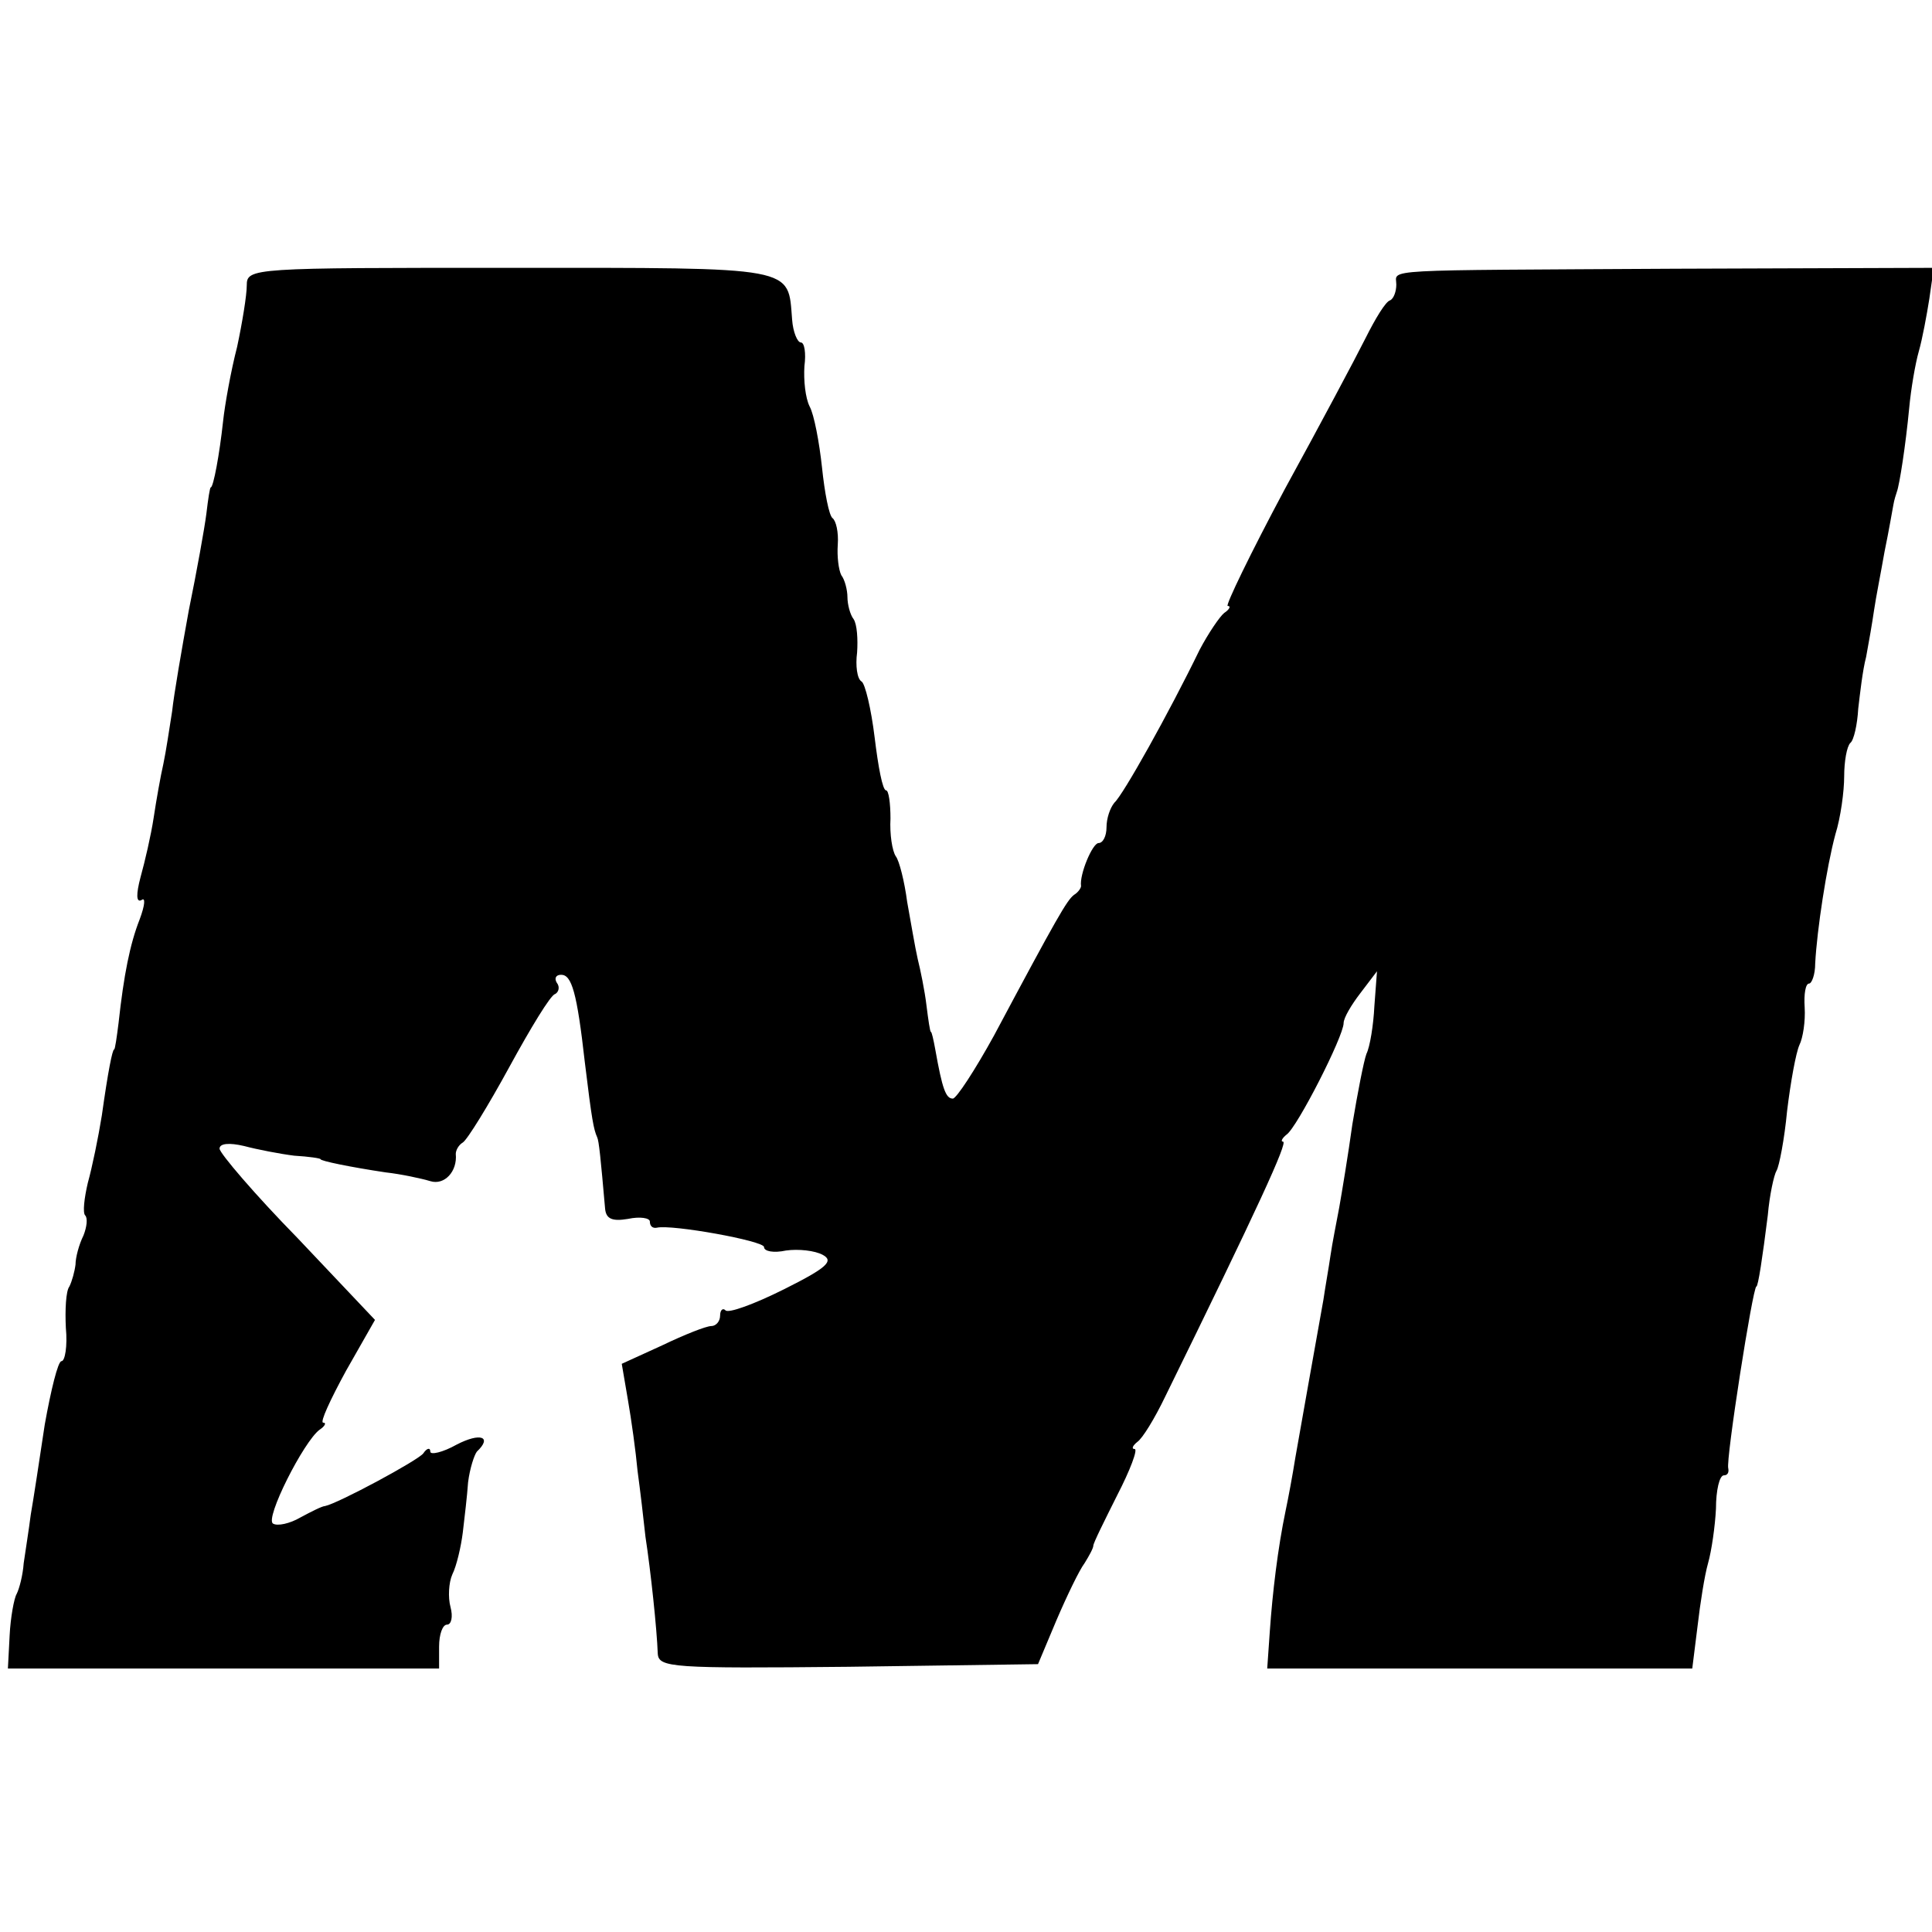 <svg version="1" xmlns="http://www.w3.org/2000/svg" width="293.333" height="293.333" viewBox="0 0 220 220"><path d="M28.1 32.5c0 1.1-.5 4.2-1.1 7-.7 2.7-1.4 6.6-1.6 8.5-.4 3.7-1.1 7.5-1.4 7.5-.1 0-.3 1.3-.5 3-.2 1.6-1.1 6.6-2 11-.8 4.4-1.7 9.6-1.9 11.5-.3 1.9-.7 4.6-1 6-.3 1.3-.8 4.1-1.1 6.1-.3 2-1 5-1.5 6.8-.5 1.9-.5 2.9.1 2.6.5-.4.4.6-.2 2.2-1.1 2.8-1.8 6.3-2.4 11.8-.2 1.6-.4 3-.5 3-.2 0-.7 2.5-1.4 7.5-.4 2.5-1.1 5.9-1.6 7.7-.4 1.7-.6 3.4-.3 3.7.3.3.2 1.3-.2 2.3-.5 1-.9 2.5-.9 3.3-.1.8-.4 1.9-.7 2.5-.4.5-.5 2.7-.4 4.7.2 2.1-.1 3.8-.5 3.8s-1.2 3.3-1.9 7.2c-.6 4-1.3 8.6-1.6 10.3-.2 1.6-.6 4.1-.8 5.5-.1 1.4-.5 2.9-.8 3.5-.3.5-.7 2.7-.8 4.7L.9 190H50v-2.5c0-1.4.4-2.5.9-2.5s.7-.9.4-2c-.3-1.1-.2-2.8.2-3.7.5-1 1-3.2 1.2-4.8.2-1.7.5-4.2.6-5.7.2-1.6.7-3.1 1-3.5 1.8-1.7.4-2.2-2.3-.8-1.6.9-3 1.2-3 .8 0-.5-.4-.4-.8.2-.6.8-9.7 5.7-11.2 6-.3 0-1.5.6-2.8 1.3-1.2.7-2.6 1-3.1.7-1-.5 3.5-9.4 5.3-10.7.6-.4.8-.8.4-.8s.8-2.6 2.6-5.9l3.3-5.8-8.8-9.3c-4.9-5-8.9-9.7-8.9-10.2 0-.6 1.1-.7 2.8-.3 1.5.4 4.1.9 5.7 1.1 1.7.1 3 .3 3 .4 0 .2 3.4.9 7.4 1.5 1.8.2 4.1.7 5.1 1 1.6.5 3.1-1.1 2.9-3.1 0-.4.3-1 .8-1.3.5-.3 2.9-4.2 5.3-8.6 2.4-4.4 4.7-8.2 5.2-8.3.4-.2.6-.8.2-1.3-.3-.5-.1-.9.5-.9 1.2 0 1.8 2 2.7 10 .8 6.6 1 7.6 1.4 8.5.2.4.4 2.4.9 8.1.1 1.2.8 1.5 2.6 1.2 1.4-.3 2.5-.1 2.5.3 0 .5.3.8.8.7 1.7-.4 12.2 1.5 12.2 2.2 0 .5 1.1.7 2.5.4 1.4-.2 3.3 0 4.2.5 1.3.7.4 1.5-4.4 3.9-3.4 1.7-6.4 2.8-6.7 2.4-.3-.3-.6 0-.6.6 0 .7-.5 1.2-1 1.2-.6 0-3.1 1-5.6 2.2l-4.6 2.1.7 4.1c.4 2.3.9 5.9 1.1 8.1.3 2.2.7 5.6.9 7.5.6 3.9 1.3 10.5 1.4 13.3.1 1.6 1.6 1.7 21.7 1.5l21.6-.3 2.1-5c1.2-2.8 2.6-5.7 3.2-6.5.5-.8 1-1.7 1-2 0-.3 1.3-2.9 2.7-5.7 1.5-2.9 2.4-5.3 2-5.3-.4 0-.2-.4.3-.8.6-.4 2-2.7 3.2-5.2 10.5-21.4 14-29 13.4-29-.3 0-.1-.4.4-.8 1.2-.8 6.5-11.2 6.5-12.7 0-.6.9-2.1 1.9-3.4l1.9-2.5-.3 4c-.1 2.1-.5 4.6-.9 5.4-.3.8-1 4.4-1.6 8-.5 3.6-1.2 7.8-1.5 9.5-.3 1.6-.8 4.1-1 5.5-.2 1.4-.6 3.6-.8 5-.9 5-2.6 14.6-3.2 18-.3 1.9-.8 4.6-1.1 6-.9 4.3-1.5 9.4-1.8 13.7l-.3 4.3h48.4l.6-4.8c.3-2.6.8-5.8 1.2-7.2.4-1.4.8-4.2.9-6.2 0-2.1.4-3.8.9-3.8.4 0 .6-.3.5-.8-.3-.9 2.8-20.7 3.2-20.7.2 0 .7-3.3 1.3-8.1.2-2.3.7-4.6 1-5.1.3-.5.9-3.6 1.2-6.8.4-3.3 1-6.6 1.4-7.5.4-.8.7-2.7.6-4.3-.1-1.5.1-2.7.5-2.7.3 0 .7-1 .7-2.3.2-3.8 1.3-11 2.3-14.7.6-1.9 1-4.9 1-6.6 0-1.7.3-3.4.7-3.8.4-.3.8-2.1.9-3.9.2-1.7.5-4.4.9-5.9.3-1.6.7-3.9.9-5.3.2-1.4.8-4.4 1.2-6.7.5-2.4.9-4.8 1-5.3.1-.6.3-1.2.4-1.5.3-.8 1-5.3 1.4-9.5.2-2.2.7-5.1 1.1-6.5.4-1.4.9-4.1 1.2-6l.5-3.5-29.4.1c-34.3.2-31.8 0-31.8 1.8 0 .8-.3 1.6-.7 1.8-.5.1-1.7 2.1-2.8 4.3-1.1 2.2-5.2 9.9-9.2 17.2-3.9 7.3-6.8 13.3-6.5 13.3.4 0 .2.4-.4.8-.5.4-1.8 2.3-2.8 4.2-3.5 7.2-8.7 16.5-9.7 17.4-.5.6-.9 1.8-.9 2.8 0 1-.4 1.8-.9 1.8-.7 0-2.2 3.6-2 4.9 0 .2-.3.7-.8 1-.8.6-1.9 2.5-9.1 16-2.2 4-4.3 7.2-4.7 7.2-.8 0-1.2-1.1-2-5.6-.2-1.1-.4-2-.5-2-.1 0-.3-1.4-.5-3-.2-1.7-.7-4.1-1-5.3-.3-1.3-.8-4.3-1.2-6.5-.3-2.3-.9-4.7-1.3-5.2-.4-.6-.7-2.5-.6-4.3 0-1.7-.2-3.2-.5-3.2-.4 0-.9-2.7-1.3-6s-1.1-6.2-1.5-6.4c-.5-.3-.7-1.8-.5-3.3.1-1.5 0-3.2-.4-3.8-.4-.5-.7-1.7-.7-2.5s-.3-2-.7-2.5c-.3-.6-.5-2.1-.4-3.5.1-1.4-.2-2.7-.6-3-.4-.3-.9-2.9-1.2-5.8-.3-2.8-.9-6-1.4-6.9-.5-1-.7-3-.6-4.6.2-1.5 0-2.7-.4-2.7s-.9-1.2-1-2.6c-.5-6.1.8-5.9-32.1-5.9-29.4 0-30 0-30 2z"/></svg>